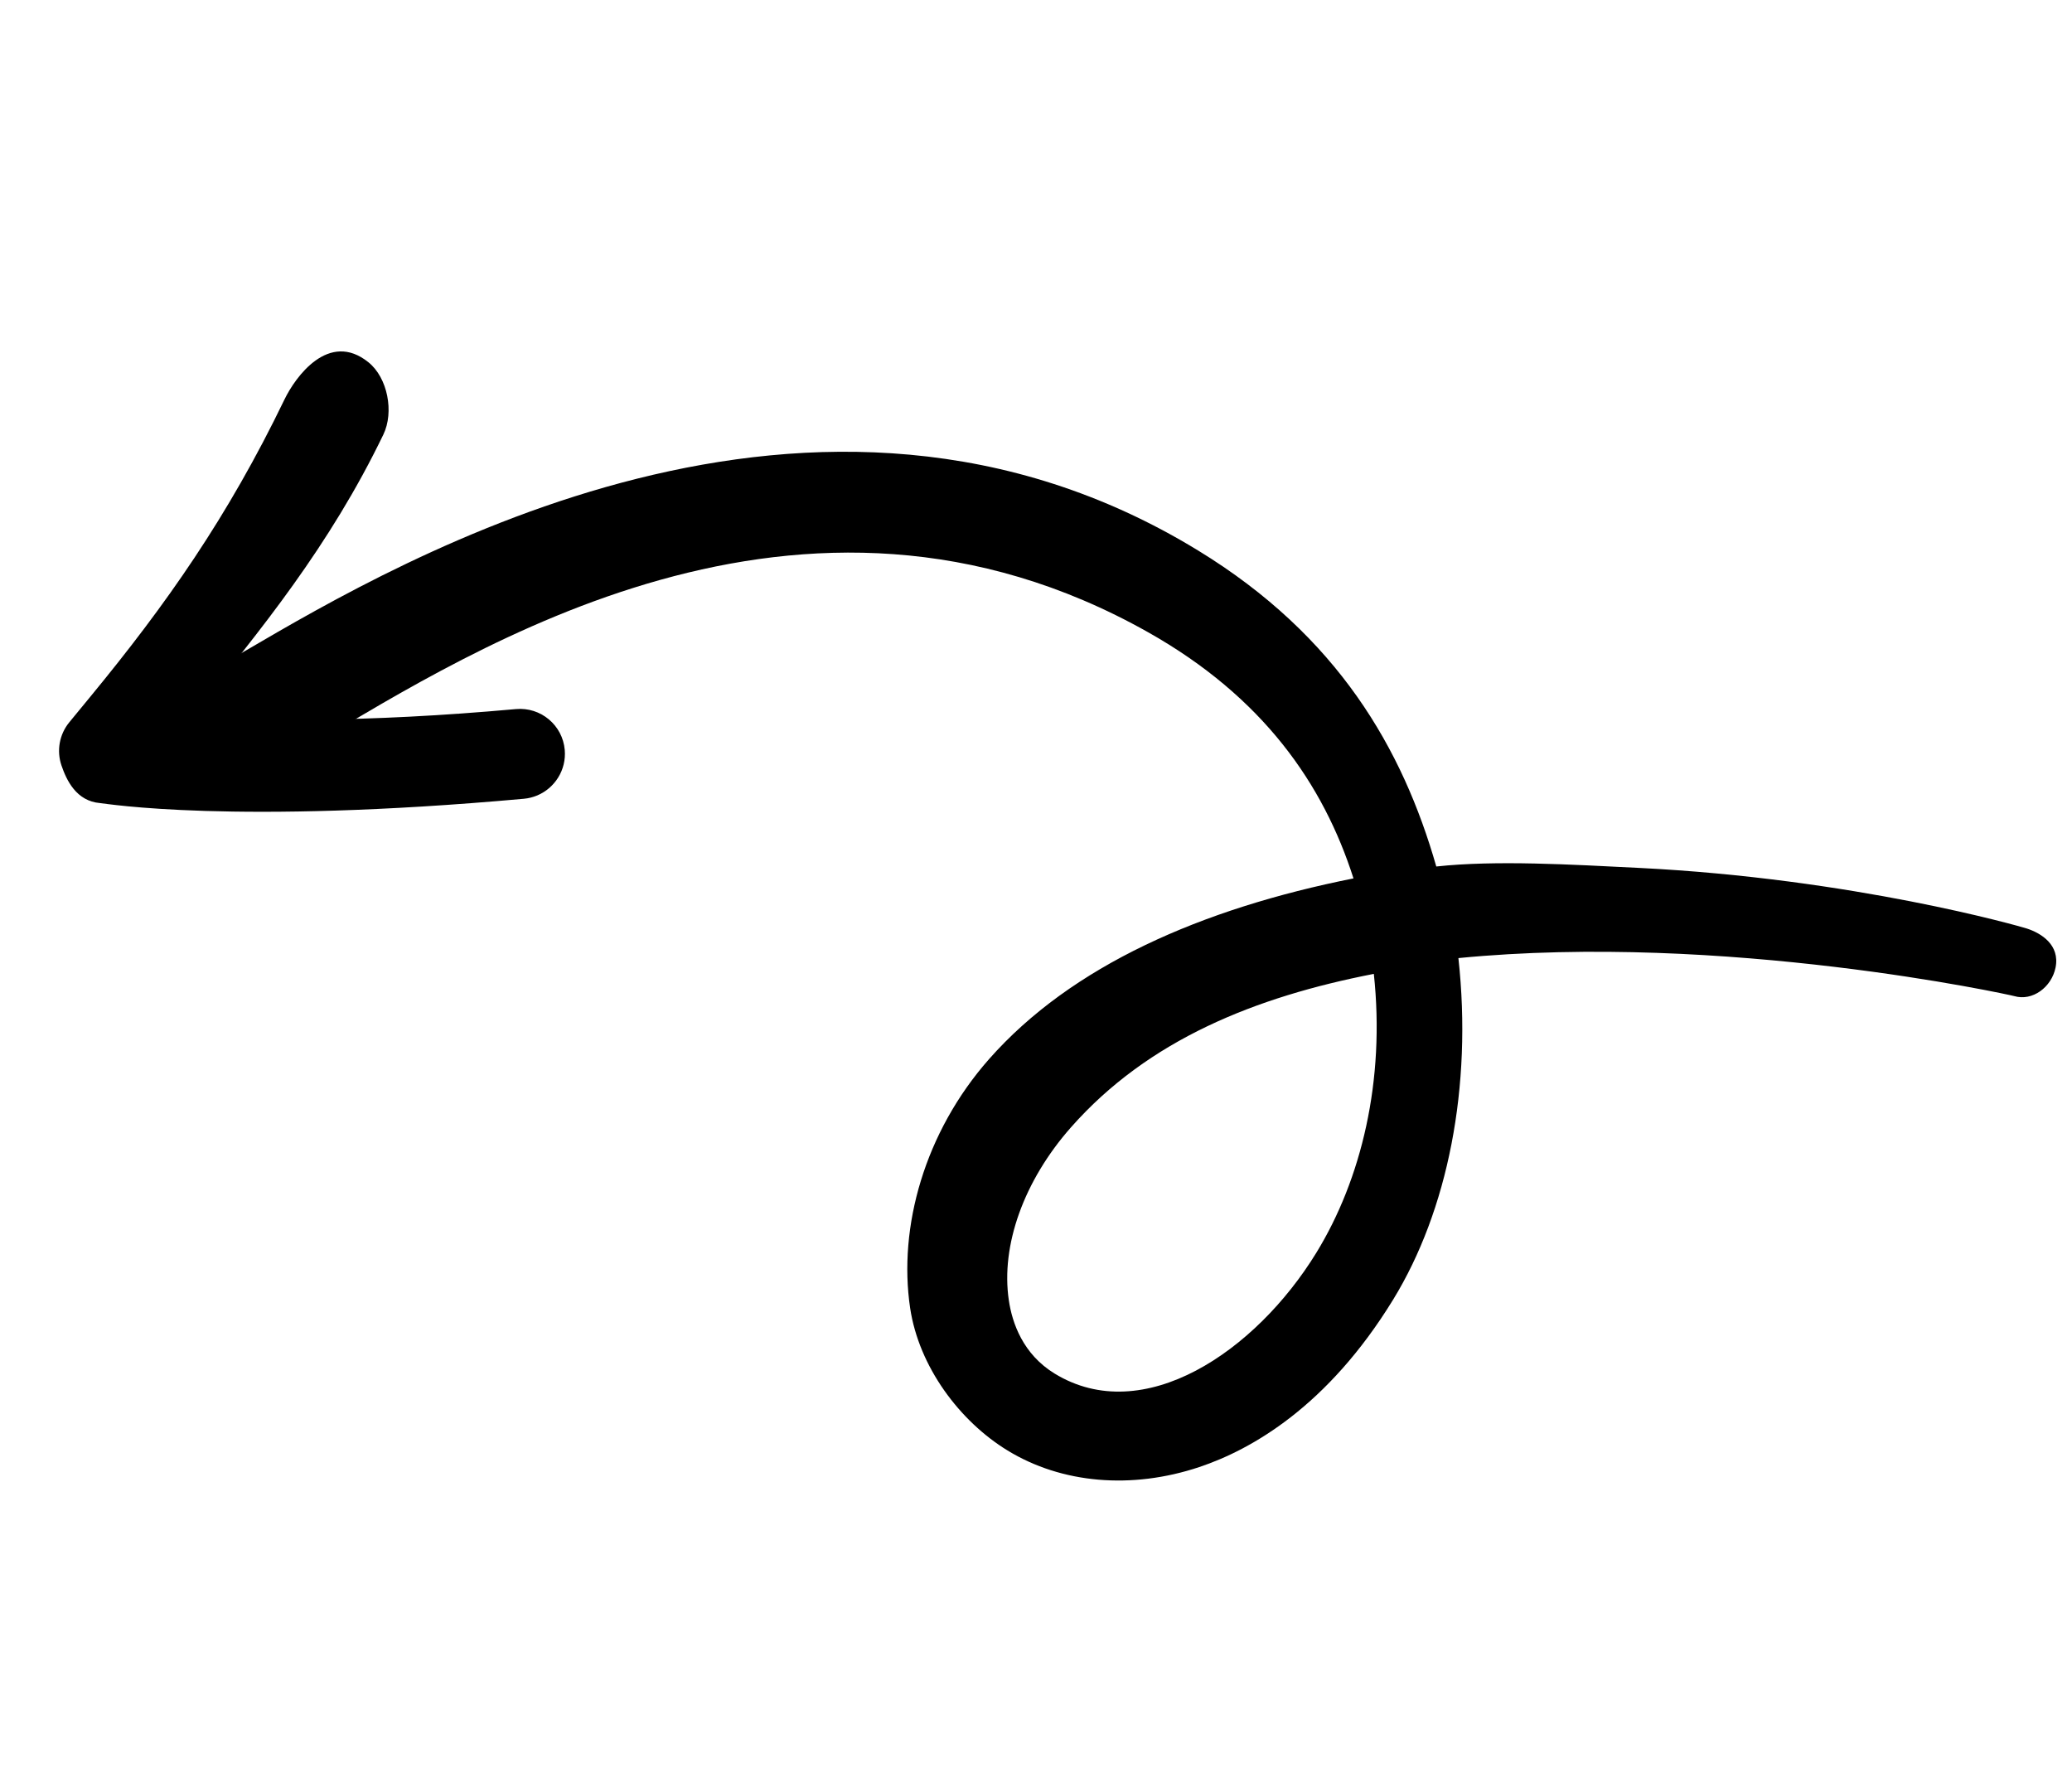 <svg width="196" height="169" viewBox="0 0 196 169" fill="none" xmlns="http://www.w3.org/2000/svg">
<path d="M50.819 75.24C52.486 74.541 53.588 72.823 53.422 70.93C53.216 68.587 51.15 66.861 48.807 67.071C34.248 68.384 24.153 68.18 18.045 67.733C24.705 59.575 31.2 51.599 36.264 41.104C37.287 38.983 36.68 35.739 34.851 34.266C31.101 31.242 27.934 35.663 26.911 37.784C21.548 48.896 15.709 57.199 8.571 65.868L6.554 68.321C5.617 69.463 5.339 71.008 5.815 72.404C6.292 73.8 7.216 75.776 9.464 75.963C10.002 76.008 22.081 78.036 49.548 75.555C49.999 75.515 50.424 75.404 50.819 75.24Z" fill="black"/>
<path d="M194.442 91.532C194.068 93.363 192.272 94.734 190.52 94.216C190.119 94.097 163.101 88.165 137.957 90.625C139.295 102.83 136.936 114.531 131.778 122.938C125.593 133.021 118.395 137.111 113.444 138.768C107.044 140.903 100.435 140.334 95.306 137.198C90.781 134.432 86.925 129.289 86.094 123.724C84.953 116.071 87.459 107.099 93.554 100.186C101.35 91.347 113.648 85.954 128.033 83.087C125.187 74.185 119.496 65.934 108.595 59.798C75.785 41.324 44.646 61.585 29.833 70.254C28.513 71.026 25.082 70.318 24.1 70.869C22.044 72.021 19.451 71.287 18.307 69.233C17.165 67.18 17.904 64.584 19.96 63.437C20.902 62.911 22.014 62.258 23.279 61.519C38.022 52.893 77.185 29.971 113.337 52.073C126.564 60.16 132.687 70.85 135.865 81.961C141.508 81.35 148.667 81.778 155.04 82.094C175.292 83.102 191.05 87.609 191.73 87.829C193.074 88.265 194.883 89.371 194.442 91.532ZM99.766 129.927C108.145 135.05 118.773 127.861 124.518 118.496C128.776 111.555 131.043 102.215 129.957 92.118C118.8 94.291 108.637 98.325 101.302 106.641C96.851 111.686 94.656 117.803 95.431 122.999C95.748 125.145 96.763 128.091 99.766 129.927Z" fill="black"/>
</svg>
